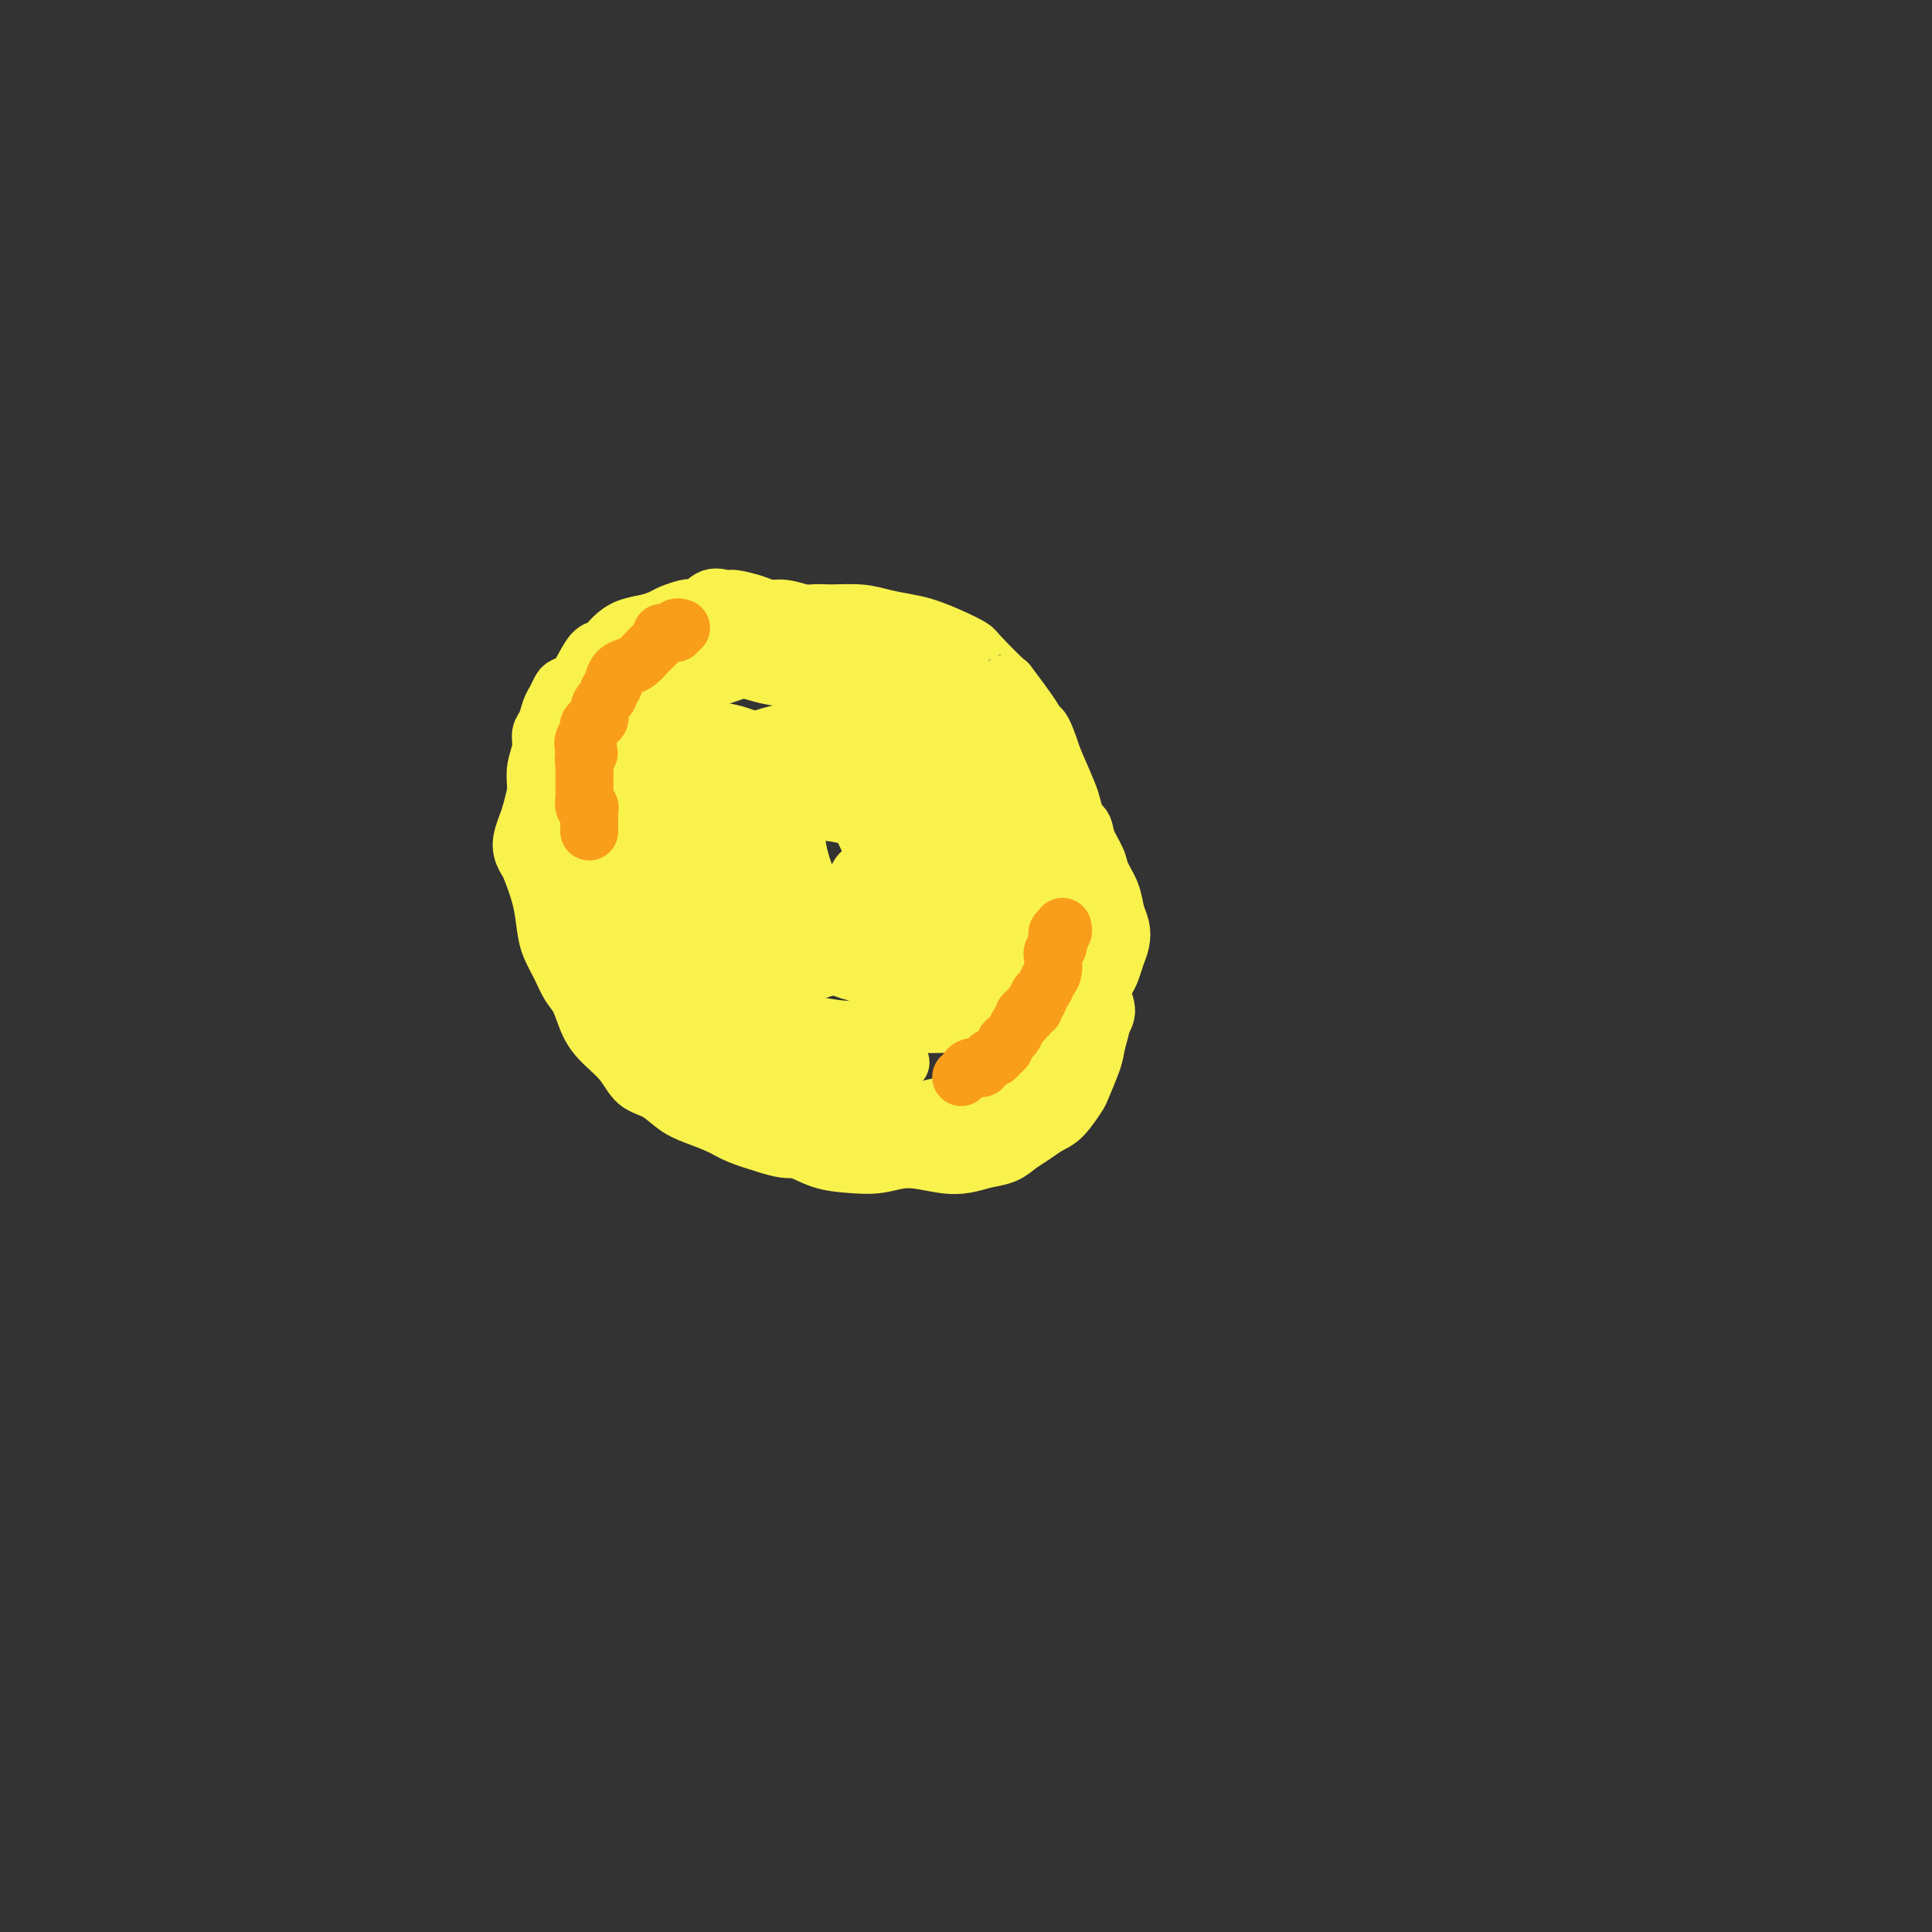 <svg viewBox='0 0 400 400' version='1.1' xmlns='http://www.w3.org/2000/svg' xmlns:xlink='http://www.w3.org/1999/xlink'><rect x="0" y="0" width="400" height="400" fill="#333333" stroke="none"/><g fill='none' stroke='#F9F24D' stroke-width='12' stroke-linecap='round' stroke-linejoin='round'><path d='M137,150c-0.477,0.148 -0.954,0.297 -2,2c-1.046,1.703 -2.660,4.962 -4,7c-1.340,2.038 -2.404,2.855 -3,4c-0.596,1.145 -0.724,2.619 -1,4c-0.276,1.381 -0.701,2.668 -1,4c-0.299,1.332 -0.472,2.707 -1,4c-0.528,1.293 -1.411,2.502 -2,4c-0.589,1.498 -0.882,3.285 -1,4c-0.118,0.715 -0.059,0.357 0,0'/><path d='M215,224c0.000,0.000 0.100,0.100 0.1,0.1'/><path d='M217,224c0.000,0.000 0.000,0.000 0,0c0.000,0.000 0.000,0.000 0,0'/><path d='M218,222c0.030,0.083 0.060,0.167 0,0c-0.060,-0.167 -0.208,-0.583 0,-1c0.208,-0.417 0.774,-0.833 1,-1c0.226,-0.167 0.113,-0.083 0,0'/><path d='M220,219c0.000,0.000 0.000,0.000 0,0c0.000,0.000 0.000,0.000 0,0'/><path d='M122,180c-0.006,0.312 -0.012,0.625 0,1c0.012,0.375 0.043,0.814 0,1c-0.043,0.186 -0.160,0.121 0,1c0.160,0.879 0.597,2.702 1,5c0.403,2.298 0.774,5.072 1,7c0.226,1.928 0.308,3.012 1,4c0.692,0.988 1.994,1.881 3,3c1.006,1.119 1.716,2.462 2,3c0.284,0.538 0.142,0.269 0,0'/><path d='M136,210c-0.122,0.424 -0.245,0.847 0,1c0.245,0.153 0.857,0.034 1,0c0.143,-0.034 -0.182,0.017 0,0c0.182,-0.017 0.871,-0.103 2,1c1.129,1.103 2.696,3.395 4,4c1.304,0.605 2.343,-0.479 4,0c1.657,0.479 3.931,2.520 6,3c2.069,0.480 3.932,-0.599 6,-1c2.068,-0.401 4.339,-0.122 6,0c1.661,0.122 2.711,0.089 4,0c1.289,-0.089 2.815,-0.234 4,0c1.185,0.234 2.027,0.847 3,1c0.973,0.153 2.075,-0.155 3,0c0.925,0.155 1.672,0.772 3,1c1.328,0.228 3.237,0.065 4,0c0.763,-0.065 0.382,-0.033 0,0'/><path d='M214,219c0.275,0.035 0.550,0.070 1,0c0.450,-0.070 1.075,-0.245 2,-1c0.925,-0.755 2.149,-2.089 3,-3c0.851,-0.911 1.327,-1.399 2,-2c0.673,-0.601 1.542,-1.316 2,-2c0.458,-0.684 0.504,-1.337 1,-2c0.496,-0.663 1.442,-1.335 2,-2c0.558,-0.665 0.727,-1.322 1,-2c0.273,-0.678 0.648,-1.378 1,-2c0.352,-0.622 0.679,-1.166 1,-2c0.321,-0.834 0.634,-1.958 1,-3c0.366,-1.042 0.785,-2.001 1,-3c0.215,-0.999 0.228,-2.037 0,-3c-0.228,-0.963 -0.695,-1.850 -1,-3c-0.305,-1.150 -0.447,-2.564 -1,-4c-0.553,-1.436 -1.516,-2.896 -2,-4c-0.484,-1.104 -0.490,-1.852 -1,-3c-0.510,-1.148 -1.526,-2.694 -2,-4c-0.474,-1.306 -0.406,-2.370 -1,-3c-0.594,-0.630 -1.850,-0.825 -3,-2c-1.150,-1.175 -2.195,-3.329 -3,-5c-0.805,-1.671 -1.372,-2.858 -2,-4c-0.628,-1.142 -1.318,-2.240 -2,-3c-0.682,-0.760 -1.355,-1.181 -2,-2c-0.645,-0.819 -1.261,-2.037 -2,-3c-0.739,-0.963 -1.601,-1.672 -2,-2c-0.399,-0.328 -0.333,-0.276 -1,-1c-0.667,-0.724 -2.065,-2.225 -3,-3c-0.935,-0.775 -1.405,-0.824 -2,-1c-0.595,-0.176 -1.313,-0.479 -2,-1c-0.687,-0.521 -1.344,-1.261 -2,-2'/><path d='M198,142c-4.250,-4.660 -1.876,-1.811 -2,-1c-0.124,0.811 -2.747,-0.416 -4,-1c-1.253,-0.584 -1.136,-0.524 -2,-1c-0.864,-0.476 -2.710,-1.488 -4,-2c-1.290,-0.512 -2.024,-0.522 -3,-1c-0.976,-0.478 -2.193,-1.422 -3,-2c-0.807,-0.578 -1.204,-0.788 -2,-1c-0.796,-0.212 -1.992,-0.424 -3,-1c-1.008,-0.576 -1.829,-1.516 -3,-2c-1.171,-0.484 -2.692,-0.512 -4,-1c-1.308,-0.488 -2.405,-1.436 -4,-2c-1.595,-0.564 -3.690,-0.742 -5,-1c-1.310,-0.258 -1.836,-0.594 -3,-1c-1.164,-0.406 -2.967,-0.883 -4,-1c-1.033,-0.117 -1.295,0.126 -2,0c-0.705,-0.126 -1.853,-0.621 -3,0c-1.147,0.621 -2.292,2.357 -3,3c-0.708,0.643 -0.979,0.192 -2,1c-1.021,0.808 -2.792,2.873 -4,4c-1.208,1.127 -1.854,1.315 -3,2c-1.146,0.685 -2.791,1.865 -4,3c-1.209,1.135 -1.982,2.223 -3,3c-1.018,0.777 -2.283,1.241 -3,2c-0.717,0.759 -0.888,1.812 -1,3c-0.112,1.188 -0.164,2.509 -1,4c-0.836,1.491 -2.454,3.150 -3,4c-0.546,0.850 -0.019,0.891 0,2c0.019,1.109 -0.469,3.287 -1,5c-0.531,1.713 -1.104,2.961 -1,4c0.104,1.039 0.887,1.868 1,3c0.113,1.132 -0.443,2.566 -1,4'/><path d='M118,171c-0.909,5.219 0.318,3.766 1,4c0.682,0.234 0.819,2.156 1,4c0.181,1.844 0.407,3.610 1,5c0.593,1.390 1.554,2.406 2,3c0.446,0.594 0.377,0.767 1,2c0.623,1.233 1.937,3.525 3,5c1.063,1.475 1.875,2.134 3,3c1.125,0.866 2.562,1.938 4,3c1.438,1.062 2.878,2.115 4,3c1.122,0.885 1.927,1.603 3,2c1.073,0.397 2.413,0.473 4,1c1.587,0.527 3.421,1.504 5,2c1.579,0.496 2.903,0.512 5,1c2.097,0.488 4.968,1.447 7,2c2.032,0.553 3.225,0.698 5,1c1.775,0.302 4.133,0.760 6,1c1.867,0.240 3.244,0.260 5,0c1.756,-0.260 3.891,-0.801 6,-1c2.109,-0.199 4.191,-0.054 6,0c1.809,0.054 3.345,0.019 5,0c1.655,-0.019 3.428,-0.022 5,0c1.572,0.022 2.942,0.067 4,0c1.058,-0.067 1.803,-0.248 3,-1c1.197,-0.752 2.846,-2.075 4,-3c1.154,-0.925 1.814,-1.451 3,-2c1.186,-0.549 2.896,-1.121 4,-2c1.104,-0.879 1.600,-2.064 2,-3c0.400,-0.936 0.705,-1.622 1,-3c0.295,-1.378 0.579,-3.448 1,-5c0.421,-1.552 0.977,-2.586 1,-4c0.023,-1.414 -0.489,-3.207 -1,-5'/><path d='M222,184c0.183,-3.084 -0.358,-2.296 -1,-3c-0.642,-0.704 -1.383,-2.902 -2,-4c-0.617,-1.098 -1.109,-1.098 -2,-2c-0.891,-0.902 -2.180,-2.706 -3,-4c-0.820,-1.294 -1.169,-2.079 -2,-3c-0.831,-0.921 -2.143,-1.979 -3,-3c-0.857,-1.021 -1.260,-2.006 -2,-3c-0.740,-0.994 -1.818,-1.995 -3,-3c-1.182,-1.005 -2.467,-2.012 -4,-3c-1.533,-0.988 -3.315,-1.956 -5,-3c-1.685,-1.044 -3.272,-2.162 -5,-3c-1.728,-0.838 -3.598,-1.394 -5,-2c-1.402,-0.606 -2.335,-1.262 -4,-2c-1.665,-0.738 -4.062,-1.560 -6,-2c-1.938,-0.440 -3.418,-0.500 -5,-1c-1.582,-0.500 -3.265,-1.441 -5,-2c-1.735,-0.559 -3.521,-0.735 -5,-1c-1.479,-0.265 -2.650,-0.619 -4,-1c-1.350,-0.381 -2.880,-0.791 -4,-1c-1.120,-0.209 -1.830,-0.218 -3,0c-1.170,0.218 -2.800,0.664 -4,1c-1.200,0.336 -1.972,0.562 -3,1c-1.028,0.438 -2.313,1.089 -3,2c-0.687,0.911 -0.775,2.083 -2,3c-1.225,0.917 -3.586,1.577 -5,2c-1.414,0.423 -1.881,0.607 -3,2c-1.119,1.393 -2.891,3.995 -4,6c-1.109,2.005 -1.555,3.414 -2,5c-0.445,1.586 -0.889,3.350 -1,5c-0.111,1.650 0.111,3.186 0,5c-0.111,1.814 -0.556,3.907 -1,6'/><path d='M121,176c-0.287,3.219 -0.003,3.268 0,4c0.003,0.732 -0.275,2.149 0,4c0.275,1.851 1.103,4.137 2,6c0.897,1.863 1.863,3.304 3,5c1.137,1.696 2.445,3.647 4,5c1.555,1.353 3.358,2.106 5,3c1.642,0.894 3.123,1.927 5,3c1.877,1.073 4.150,2.186 6,3c1.850,0.814 3.277,1.328 5,2c1.723,0.672 3.741,1.502 6,2c2.259,0.498 4.759,0.663 7,1c2.241,0.337 4.224,0.847 6,1c1.776,0.153 3.344,-0.052 5,0c1.656,0.052 3.399,0.361 5,0c1.601,-0.361 3.060,-1.392 5,-2c1.940,-0.608 4.361,-0.795 6,-1c1.639,-0.205 2.498,-0.429 4,-1c1.502,-0.571 3.649,-1.488 5,-2c1.351,-0.512 1.906,-0.617 3,-1c1.094,-0.383 2.727,-1.043 4,-2c1.273,-0.957 2.187,-2.211 3,-3c0.813,-0.789 1.524,-1.115 2,-2c0.476,-0.885 0.716,-2.331 1,-3c0.284,-0.669 0.613,-0.563 1,-2c0.387,-1.437 0.833,-4.419 1,-6c0.167,-1.581 0.057,-1.763 0,-3c-0.057,-1.237 -0.059,-3.530 0,-5c0.059,-1.470 0.181,-2.116 0,-3c-0.181,-0.884 -0.664,-2.007 -1,-3c-0.336,-0.993 -0.525,-1.855 -1,-3c-0.475,-1.145 -1.238,-2.572 -2,-4'/><path d='M211,169c-1.156,-2.427 -2.045,-3.493 -3,-5c-0.955,-1.507 -1.976,-3.454 -3,-5c-1.024,-1.546 -2.052,-2.693 -3,-4c-0.948,-1.307 -1.817,-2.776 -3,-4c-1.183,-1.224 -2.679,-2.202 -4,-3c-1.321,-0.798 -2.468,-1.415 -4,-2c-1.532,-0.585 -3.450,-1.136 -5,-2c-1.550,-0.864 -2.732,-2.039 -4,-3c-1.268,-0.961 -2.621,-1.707 -4,-2c-1.379,-0.293 -2.784,-0.132 -4,0c-1.216,0.132 -2.244,0.234 -4,0c-1.756,-0.234 -4.240,-0.806 -6,-1c-1.760,-0.194 -2.796,-0.010 -4,0c-1.204,0.010 -2.575,-0.153 -4,0c-1.425,0.153 -2.903,0.623 -4,1c-1.097,0.377 -1.815,0.662 -3,1c-1.185,0.338 -2.839,0.728 -4,1c-1.161,0.272 -1.829,0.425 -3,1c-1.171,0.575 -2.845,1.573 -4,2c-1.155,0.427 -1.790,0.284 -3,1c-1.210,0.716 -2.993,2.291 -4,3c-1.007,0.709 -1.236,0.552 -2,1c-0.764,0.448 -2.062,1.501 -3,3c-0.938,1.499 -1.516,3.444 -2,5c-0.484,1.556 -0.876,2.723 -1,4c-0.124,1.277 0.019,2.666 0,4c-0.019,1.334 -0.198,2.614 0,4c0.198,1.386 0.775,2.877 1,4c0.225,1.123 0.099,1.879 0,3c-0.099,1.121 -0.171,2.606 0,4c0.171,1.394 0.586,2.697 1,4'/><path d='M125,184c0.762,4.670 1.666,4.844 2,6c0.334,1.156 0.098,3.295 1,5c0.902,1.705 2.944,2.977 4,4c1.056,1.023 1.128,1.796 2,3c0.872,1.204 2.545,2.839 4,4c1.455,1.161 2.692,1.846 4,3c1.308,1.154 2.687,2.775 4,4c1.313,1.225 2.559,2.053 4,3c1.441,0.947 3.078,2.012 5,3c1.922,0.988 4.129,1.900 6,3c1.871,1.100 3.405,2.388 5,3c1.595,0.612 3.251,0.547 5,1c1.749,0.453 3.590,1.424 5,2c1.410,0.576 2.389,0.757 4,1c1.611,0.243 3.854,0.549 6,1c2.146,0.451 4.195,1.046 6,1c1.805,-0.046 3.366,-0.733 5,-1c1.634,-0.267 3.340,-0.115 5,0c1.660,0.115 3.274,0.194 5,0c1.726,-0.194 3.565,-0.659 5,-1c1.435,-0.341 2.464,-0.558 4,-1c1.536,-0.442 3.577,-1.108 5,-2c1.423,-0.892 2.229,-2.008 3,-3c0.771,-0.992 1.508,-1.858 2,-3c0.492,-1.142 0.738,-2.559 1,-4c0.262,-1.441 0.539,-2.905 1,-4c0.461,-1.095 1.104,-1.821 1,-3c-0.104,-1.179 -0.956,-2.811 -1,-4c-0.044,-1.189 0.719,-1.936 1,-3c0.281,-1.064 0.080,-2.447 0,-4c-0.080,-1.553 -0.040,-3.277 0,-5'/><path d='M229,193c-0.210,-3.133 -0.735,-2.967 -1,-4c-0.265,-1.033 -0.271,-3.266 -1,-5c-0.729,-1.734 -2.180,-2.969 -3,-4c-0.820,-1.031 -1.009,-1.857 -2,-3c-0.991,-1.143 -2.785,-2.602 -4,-4c-1.215,-1.398 -1.850,-2.733 -3,-4c-1.150,-1.267 -2.814,-2.464 -4,-4c-1.186,-1.536 -1.896,-3.411 -3,-5c-1.104,-1.589 -2.604,-2.892 -4,-4c-1.396,-1.108 -2.689,-2.022 -4,-3c-1.311,-0.978 -2.641,-2.020 -4,-3c-1.359,-0.980 -2.749,-1.898 -5,-3c-2.251,-1.102 -5.364,-2.389 -7,-3c-1.636,-0.611 -1.797,-0.545 -3,-1c-1.203,-0.455 -3.449,-1.432 -5,-2c-1.551,-0.568 -2.409,-0.726 -4,-1c-1.591,-0.274 -3.917,-0.662 -6,-1c-2.083,-0.338 -3.924,-0.624 -6,-1c-2.076,-0.376 -4.386,-0.841 -6,-1c-1.614,-0.159 -2.531,-0.011 -4,0c-1.469,0.011 -3.488,-0.115 -5,0c-1.512,0.115 -2.515,0.472 -4,1c-1.485,0.528 -3.451,1.228 -5,2c-1.549,0.772 -2.680,1.617 -4,2c-1.320,0.383 -2.829,0.305 -4,1c-1.171,0.695 -2.005,2.162 -3,3c-0.995,0.838 -2.151,1.045 -3,2c-0.849,0.955 -1.393,2.658 -2,4c-0.607,1.342 -1.279,2.323 -2,4c-0.721,1.677 -1.492,4.051 -2,6c-0.508,1.949 -0.754,3.475 -1,5'/><path d='M115,167c-1.306,3.880 -1.070,4.082 -1,5c0.070,0.918 -0.026,2.554 0,4c0.026,1.446 0.173,2.703 1,5c0.827,2.297 2.333,5.633 3,7c0.667,1.367 0.495,0.764 1,2c0.505,1.236 1.686,4.313 3,6c1.314,1.687 2.759,1.986 4,3c1.241,1.014 2.278,2.743 4,4c1.722,1.257 4.131,2.041 6,3c1.869,0.959 3.199,2.093 5,3c1.801,0.907 4.071,1.586 6,2c1.929,0.414 3.515,0.561 5,1c1.485,0.439 2.870,1.169 5,2c2.130,0.831 5.005,1.761 7,2c1.995,0.239 3.110,-0.215 5,0c1.890,0.215 4.557,1.099 6,1c1.443,-0.099 1.663,-1.181 3,-2c1.337,-0.819 3.790,-1.373 6,-2c2.210,-0.627 4.178,-1.325 6,-2c1.822,-0.675 3.500,-1.328 5,-2c1.500,-0.672 2.822,-1.364 4,-2c1.178,-0.636 2.211,-1.215 3,-2c0.789,-0.785 1.333,-1.777 2,-3c0.667,-1.223 1.459,-2.678 2,-4c0.541,-1.322 0.833,-2.510 1,-4c0.167,-1.490 0.208,-3.283 0,-5c-0.208,-1.717 -0.666,-3.358 -1,-5c-0.334,-1.642 -0.543,-3.286 -1,-5c-0.457,-1.714 -1.161,-3.500 -2,-5c-0.839,-1.500 -1.811,-2.714 -3,-4c-1.189,-1.286 -2.594,-2.643 -4,-4'/><path d='M196,166c-2.305,-3.085 -3.567,-4.298 -5,-5c-1.433,-0.702 -3.035,-0.893 -5,-2c-1.965,-1.107 -4.292,-3.129 -6,-4c-1.708,-0.871 -2.798,-0.593 -5,-1c-2.202,-0.407 -5.516,-1.501 -8,-2c-2.484,-0.499 -4.137,-0.403 -6,0c-1.863,0.403 -3.935,1.112 -6,2c-2.065,0.888 -4.124,1.955 -6,3c-1.876,1.045 -3.568,2.069 -5,3c-1.432,0.931 -2.602,1.770 -4,3c-1.398,1.230 -3.022,2.852 -4,4c-0.978,1.148 -1.308,1.824 -2,3c-0.692,1.176 -1.745,2.853 -2,4c-0.255,1.147 0.287,1.765 1,3c0.713,1.235 1.598,3.088 3,5c1.402,1.912 3.321,3.885 5,5c1.679,1.115 3.117,1.373 5,2c1.883,0.627 4.211,1.624 7,2c2.789,0.376 6.038,0.131 9,0c2.962,-0.131 5.638,-0.149 8,-1c2.362,-0.851 4.409,-2.534 7,-4c2.591,-1.466 5.727,-2.713 8,-4c2.273,-1.287 3.683,-2.613 5,-4c1.317,-1.387 2.542,-2.837 3,-4c0.458,-1.163 0.150,-2.041 0,-4c-0.150,-1.959 -0.142,-4.998 -1,-7c-0.858,-2.002 -2.584,-2.967 -4,-4c-1.416,-1.033 -2.524,-2.132 -4,-3c-1.476,-0.868 -3.320,-1.503 -5,-2c-1.680,-0.497 -3.194,-0.856 -5,-1c-1.806,-0.144 -3.903,-0.072 -6,0'/><path d='M168,153c-3.680,-0.568 -4.881,-0.489 -6,0c-1.119,0.489 -2.157,1.387 -4,3c-1.843,1.613 -4.491,3.942 -6,6c-1.509,2.058 -1.879,3.844 -2,5c-0.121,1.156 0.006,1.681 0,3c-0.006,1.319 -0.146,3.432 0,6c0.146,2.568 0.579,5.591 1,8c0.421,2.409 0.829,4.202 2,6c1.171,1.798 3.106,3.599 5,5c1.894,1.401 3.749,2.400 6,3c2.251,0.600 4.900,0.801 7,1c2.100,0.199 3.651,0.396 6,0c2.349,-0.396 5.497,-1.385 7,-2c1.503,-0.615 1.361,-0.856 2,-2c0.639,-1.144 2.059,-3.189 3,-5c0.941,-1.811 1.403,-3.387 2,-5c0.597,-1.613 1.330,-3.264 1,-5c-0.330,-1.736 -1.725,-3.558 -3,-5c-1.275,-1.442 -2.432,-2.503 -4,-4c-1.568,-1.497 -3.546,-3.431 -5,-5c-1.454,-1.569 -2.384,-2.774 -5,-4c-2.616,-1.226 -6.919,-2.471 -10,-3c-3.081,-0.529 -4.939,-0.340 -7,0c-2.061,0.340 -4.326,0.832 -6,1c-1.674,0.168 -2.758,0.014 -4,1c-1.242,0.986 -2.644,3.112 -4,5c-1.356,1.888 -2.667,3.536 -3,5c-0.333,1.464 0.313,2.743 1,5c0.687,2.257 1.416,5.492 2,8c0.584,2.508 1.024,4.288 2,6c0.976,1.712 2.488,3.356 4,5'/><path d='M150,195c2.404,4.412 3.915,3.442 5,4c1.085,0.558 1.743,2.643 5,3c3.257,0.357 9.114,-1.015 12,-2c2.886,-0.985 2.802,-1.584 3,-2c0.198,-0.416 0.680,-0.648 2,-2c1.320,-1.352 3.480,-3.824 5,-6c1.520,-2.176 2.401,-4.056 3,-6c0.599,-1.944 0.916,-3.953 1,-6c0.084,-2.047 -0.064,-4.131 -1,-6c-0.936,-1.869 -2.661,-3.521 -4,-5c-1.339,-1.479 -2.294,-2.784 -4,-4c-1.706,-1.216 -4.163,-2.343 -7,-3c-2.837,-0.657 -6.052,-0.843 -9,-1c-2.948,-0.157 -5.627,-0.283 -8,0c-2.373,0.283 -4.438,0.976 -6,2c-1.562,1.024 -2.621,2.380 -4,4c-1.379,1.620 -3.079,3.504 -4,5c-0.921,1.496 -1.063,2.604 -1,4c0.063,1.396 0.331,3.079 1,5c0.669,1.921 1.737,4.081 3,6c1.263,1.919 2.720,3.598 4,5c1.280,1.402 2.383,2.526 4,4c1.617,1.474 3.747,3.299 6,4c2.253,0.701 4.630,0.277 7,0c2.370,-0.277 4.734,-0.407 7,-1c2.266,-0.593 4.434,-1.647 6,-3c1.566,-1.353 2.530,-3.003 4,-5c1.470,-1.997 3.446,-4.339 5,-6c1.554,-1.661 2.688,-2.639 3,-4c0.312,-1.361 -0.196,-3.103 -1,-5c-0.804,-1.897 -1.902,-3.948 -3,-6'/><path d='M184,168c-1.060,-2.576 -1.709,-3.515 -3,-5c-1.291,-1.485 -3.225,-3.516 -5,-5c-1.775,-1.484 -3.391,-2.419 -7,-3c-3.609,-0.581 -9.210,-0.806 -12,-1c-2.790,-0.194 -2.768,-0.356 -4,0c-1.232,0.356 -3.718,1.230 -6,2c-2.282,0.770 -4.358,1.435 -6,3c-1.642,1.565 -2.848,4.031 -4,6c-1.152,1.969 -2.250,3.442 -3,5c-0.750,1.558 -1.153,3.201 -1,5c0.153,1.799 0.861,3.752 2,6c1.139,2.248 2.708,4.789 4,7c1.292,2.211 2.308,4.090 4,6c1.692,1.910 4.059,3.849 6,5c1.941,1.151 3.454,1.514 6,2c2.546,0.486 6.125,1.094 9,1c2.875,-0.094 5.046,-0.889 7,-2c1.954,-1.111 3.691,-2.536 5,-4c1.309,-1.464 2.191,-2.966 3,-5c0.809,-2.034 1.545,-4.600 2,-7c0.455,-2.400 0.627,-4.634 0,-7c-0.627,-2.366 -2.054,-4.865 -3,-7c-0.946,-2.135 -1.411,-3.907 -3,-6c-1.589,-2.093 -4.303,-4.506 -7,-6c-2.697,-1.494 -5.378,-2.068 -8,-3c-2.622,-0.932 -5.185,-2.222 -8,-3c-2.815,-0.778 -5.881,-1.043 -9,-1c-3.119,0.043 -6.290,0.393 -9,1c-2.710,0.607 -4.961,1.471 -7,3c-2.039,1.529 -3.868,3.723 -5,6c-1.132,2.277 -1.566,4.639 -2,7'/><path d='M120,168c-1.524,3.233 -1.834,4.817 -1,7c0.834,2.183 2.812,4.965 4,8c1.188,3.035 1.587,6.323 5,9c3.413,2.677 9.839,4.742 13,6c3.161,1.258 3.056,1.707 5,2c1.944,0.293 5.939,0.429 9,1c3.061,0.571 5.190,1.578 8,1c2.810,-0.578 6.301,-2.741 9,-4c2.699,-1.259 4.604,-1.613 7,-3c2.396,-1.387 5.282,-3.807 7,-6c1.718,-2.193 2.270,-4.160 3,-6c0.730,-1.840 1.640,-3.554 2,-5c0.360,-1.446 0.169,-2.626 0,-4c-0.169,-1.374 -0.316,-2.944 -1,-4c-0.684,-1.056 -1.904,-1.598 -3,-3c-1.096,-1.402 -2.066,-3.663 -3,-5c-0.934,-1.337 -1.832,-1.750 -3,-2c-1.168,-0.250 -2.608,-0.337 -4,0c-1.392,0.337 -2.738,1.096 -4,2c-1.262,0.904 -2.441,1.951 -4,3c-1.559,1.049 -3.497,2.100 -5,3c-1.503,0.900 -2.570,1.650 -3,3c-0.430,1.350 -0.222,3.300 0,5c0.222,1.700 0.458,3.151 1,5c0.542,1.849 1.390,4.096 2,6c0.610,1.904 0.983,3.464 2,5c1.017,1.536 2.679,3.047 4,4c1.321,0.953 2.303,1.348 4,2c1.697,0.652 4.111,1.560 6,2c1.889,0.440 3.254,0.411 5,0c1.746,-0.411 3.873,-1.206 6,-2'/><path d='M191,198c2.551,-0.706 3.429,-1.472 4,-3c0.571,-1.528 0.836,-3.820 1,-6c0.164,-2.180 0.228,-4.250 0,-6c-0.228,-1.750 -0.748,-3.181 -2,-5c-1.252,-1.819 -3.238,-4.027 -5,-6c-1.762,-1.973 -3.301,-3.710 -5,-5c-1.699,-1.290 -3.559,-2.132 -5,-3c-1.441,-0.868 -2.464,-1.760 -4,-2c-1.536,-0.240 -3.584,0.172 -5,1c-1.416,0.828 -2.200,2.071 -3,3c-0.800,0.929 -1.616,1.546 -2,3c-0.384,1.454 -0.338,3.747 0,6c0.338,2.253 0.966,4.465 2,7c1.034,2.535 2.474,5.391 4,8c1.526,2.609 3.138,4.970 5,7c1.862,2.030 3.973,3.730 6,5c2.027,1.270 3.968,2.109 6,3c2.032,0.891 4.154,1.832 6,2c1.846,0.168 3.418,-0.438 5,-1c1.582,-0.562 3.176,-1.081 4,-2c0.824,-0.919 0.879,-2.237 1,-4c0.121,-1.763 0.309,-3.969 0,-6c-0.309,-2.031 -1.115,-3.886 -2,-6c-0.885,-2.114 -1.849,-4.487 -3,-6c-1.151,-1.513 -2.491,-2.167 -4,-3c-1.509,-0.833 -3.189,-1.845 -5,-2c-1.811,-0.155 -3.753,0.547 -5,1c-1.247,0.453 -1.798,0.658 -3,1c-1.202,0.342 -3.054,0.823 -4,2c-0.946,1.177 -0.984,3.051 -1,5c-0.016,1.949 -0.008,3.975 0,6'/><path d='M177,192c-0.086,2.850 0.200,4.475 1,6c0.800,1.525 2.116,2.951 3,4c0.884,1.049 1.338,1.720 2,2c0.662,0.280 1.534,0.170 2,0c0.466,-0.170 0.528,-0.399 1,-1c0.472,-0.601 1.355,-1.575 2,-3c0.645,-1.425 1.053,-3.302 1,-6c-0.053,-2.698 -0.568,-6.216 -1,-9c-0.432,-2.784 -0.782,-4.835 -2,-7c-1.218,-2.165 -3.304,-4.446 -5,-6c-1.696,-1.554 -3.003,-2.382 -5,-3c-1.997,-0.618 -4.684,-1.024 -7,-1c-2.316,0.024 -4.262,0.480 -6,1c-1.738,0.520 -3.267,1.103 -4,2c-0.733,0.897 -0.669,2.106 -1,4c-0.331,1.894 -1.057,4.472 -1,7c0.057,2.528 0.895,5.007 2,7c1.105,1.993 2.476,3.501 4,5c1.524,1.499 3.202,2.989 5,4c1.798,1.011 3.715,1.541 6,2c2.285,0.459 4.939,0.845 6,1c1.061,0.155 0.531,0.077 0,0'/><path d='M219,170c0.480,-0.895 0.960,-1.789 1,-2c0.040,-0.211 -0.360,0.262 -1,-1c-0.640,-1.262 -1.522,-4.259 -2,-6c-0.478,-1.741 -0.553,-2.226 -1,-3c-0.447,-0.774 -1.264,-1.836 -2,-3c-0.736,-1.164 -1.389,-2.429 -2,-3c-0.611,-0.571 -1.179,-0.448 -2,-1c-0.821,-0.552 -1.896,-1.780 -3,-3c-1.104,-1.220 -2.237,-2.434 -3,-3c-0.763,-0.566 -1.154,-0.484 -2,-1c-0.846,-0.516 -2.145,-1.629 -3,-2c-0.855,-0.371 -1.266,0.000 -2,0c-0.734,-0.000 -1.790,-0.371 -3,-1c-1.210,-0.629 -2.574,-1.515 -4,-2c-1.426,-0.485 -2.916,-0.569 -4,-1c-1.084,-0.431 -1.763,-1.211 -3,-2c-1.237,-0.789 -3.033,-1.588 -4,-2c-0.967,-0.412 -1.107,-0.436 -2,-1c-0.893,-0.564 -2.539,-1.668 -4,-2c-1.461,-0.332 -2.735,0.107 -4,0c-1.265,-0.107 -2.520,-0.761 -4,-1c-1.480,-0.239 -3.187,-0.065 -5,0c-1.813,0.065 -3.734,0.020 -5,0c-1.266,-0.020 -1.878,-0.014 -3,0c-1.122,0.014 -2.754,0.038 -4,0c-1.246,-0.038 -2.104,-0.137 -3,0c-0.896,0.137 -1.828,0.511 -3,1c-1.172,0.489 -2.585,1.093 -4,2c-1.415,0.907 -2.833,2.116 -4,3c-1.167,0.884 -2.084,1.442 -3,2'/><path d='M131,138c-2.933,1.310 -3.266,0.585 -4,1c-0.734,0.415 -1.869,1.972 -3,3c-1.131,1.028 -2.257,1.528 -3,2c-0.743,0.472 -1.102,0.915 -2,2c-0.898,1.085 -2.335,2.810 -3,4c-0.665,1.190 -0.560,1.845 -1,3c-0.440,1.155 -1.427,2.811 -2,4c-0.573,1.189 -0.733,1.910 -1,3c-0.267,1.090 -0.643,2.547 -1,4c-0.357,1.453 -0.696,2.900 -1,4c-0.304,1.100 -0.572,1.853 -1,3c-0.428,1.147 -1.015,2.687 -1,4c0.015,1.313 0.633,2.399 1,3c0.367,0.601 0.482,0.719 1,2c0.518,1.281 1.437,3.726 2,6c0.563,2.274 0.770,4.378 1,6c0.230,1.622 0.484,2.762 1,4c0.516,1.238 1.295,2.575 2,4c0.705,1.425 1.337,2.940 2,4c0.663,1.060 1.359,1.667 2,3c0.641,1.333 1.227,3.392 2,5c0.773,1.608 1.732,2.766 3,4c1.268,1.234 2.844,2.543 4,4c1.156,1.457 1.891,3.062 3,4c1.109,0.938 2.591,1.210 4,2c1.409,0.790 2.745,2.098 4,3c1.255,0.902 2.429,1.396 4,2c1.571,0.604 3.538,1.316 5,2c1.462,0.684 2.418,1.338 4,2c1.582,0.662 3.791,1.331 6,2'/><path d='M159,237c4.071,1.358 4.750,0.751 6,1c1.250,0.249 3.071,1.352 5,2c1.929,0.648 3.965,0.840 6,1c2.035,0.160 4.070,0.288 6,0c1.930,-0.288 3.756,-0.994 6,-1c2.244,-0.006 4.908,0.686 7,1c2.092,0.314 3.613,0.250 5,0c1.387,-0.250 2.640,-0.686 4,-1c1.360,-0.314 2.828,-0.504 4,-1c1.172,-0.496 2.048,-1.296 3,-2c0.952,-0.704 1.980,-1.313 3,-2c1.020,-0.687 2.031,-1.454 3,-2c0.969,-0.546 1.894,-0.872 3,-2c1.106,-1.128 2.391,-3.056 3,-4c0.609,-0.944 0.541,-0.902 1,-2c0.459,-1.098 1.444,-3.337 2,-5c0.556,-1.663 0.684,-2.752 1,-4c0.316,-1.248 0.822,-2.657 1,-4c0.178,-1.343 0.030,-2.621 0,-4c-0.030,-1.379 0.059,-2.860 0,-4c-0.059,-1.140 -0.267,-1.939 0,-3c0.267,-1.061 1.007,-2.385 1,-4c-0.007,-1.615 -0.761,-3.522 -1,-5c-0.239,-1.478 0.038,-2.527 0,-4c-0.038,-1.473 -0.392,-3.371 -1,-5c-0.608,-1.629 -1.471,-2.989 -2,-4c-0.529,-1.011 -0.725,-1.674 -1,-3c-0.275,-1.326 -0.631,-3.314 -1,-5c-0.369,-1.686 -0.753,-3.069 -1,-4c-0.247,-0.931 -0.356,-1.409 -1,-3c-0.644,-1.591 -1.822,-4.296 -3,-7'/><path d='M218,157c-2.403,-7.540 -2.910,-6.392 -3,-6c-0.090,0.392 0.238,0.026 -1,-2c-1.238,-2.026 -4.041,-5.711 -5,-7c-0.959,-1.289 -0.073,-0.180 -1,-1c-0.927,-0.820 -3.667,-3.568 -5,-5c-1.333,-1.432 -1.258,-1.549 -2,-2c-0.742,-0.451 -2.300,-1.235 -4,-2c-1.700,-0.765 -3.544,-1.511 -5,-2c-1.456,-0.489 -2.526,-0.720 -4,-1c-1.474,-0.280 -3.352,-0.608 -5,-1c-1.648,-0.392 -3.066,-0.848 -5,-1c-1.934,-0.152 -4.386,-0.000 -6,0c-1.614,0.000 -2.392,-0.151 -4,0c-1.608,0.151 -4.047,0.606 -6,1c-1.953,0.394 -3.421,0.728 -5,1c-1.579,0.272 -3.268,0.481 -5,1c-1.732,0.519 -3.506,1.349 -5,2c-1.494,0.651 -2.707,1.122 -4,2c-1.293,0.878 -2.664,2.164 -4,3c-1.336,0.836 -2.637,1.223 -4,2c-1.363,0.777 -2.789,1.943 -4,3c-1.211,1.057 -2.207,2.006 -3,3c-0.793,0.994 -1.382,2.034 -2,3c-0.618,0.966 -1.266,1.859 -2,3c-0.734,1.141 -1.556,2.531 -2,4c-0.444,1.469 -0.511,3.018 -1,5c-0.489,1.982 -1.399,4.397 -2,6c-0.601,1.603 -0.893,2.393 -1,4c-0.107,1.607 -0.031,4.031 0,6c0.031,1.969 0.015,3.485 0,5'/><path d='M118,181c-0.448,4.915 0.431,4.202 1,5c0.569,0.798 0.826,3.108 1,5c0.174,1.892 0.265,3.367 1,5c0.735,1.633 2.114,3.423 3,5c0.886,1.577 1.279,2.940 2,4c0.721,1.060 1.772,1.818 3,3c1.228,1.182 2.634,2.790 4,4c1.366,1.210 2.692,2.023 4,3c1.308,0.977 2.599,2.118 4,3c1.401,0.882 2.911,1.506 4,2c1.089,0.494 1.757,0.858 3,2c1.243,1.142 3.062,3.063 5,4c1.938,0.937 3.994,0.891 6,1c2.006,0.109 3.960,0.374 6,1c2.040,0.626 4.166,1.615 6,2c1.834,0.385 3.376,0.166 5,0c1.624,-0.166 3.330,-0.281 5,0c1.670,0.281 3.305,0.956 5,1c1.695,0.044 3.451,-0.544 5,-1c1.549,-0.456 2.891,-0.780 4,-1c1.109,-0.220 1.985,-0.336 3,-1c1.015,-0.664 2.170,-1.874 3,-3c0.830,-1.126 1.335,-2.166 2,-3c0.665,-0.834 1.488,-1.460 2,-2c0.512,-0.540 0.712,-0.993 1,-2c0.288,-1.007 0.663,-2.568 1,-4c0.337,-1.432 0.634,-2.735 1,-4c0.366,-1.265 0.799,-2.494 1,-4c0.201,-1.506 0.169,-3.290 0,-5c-0.169,-1.710 -0.477,-3.346 -1,-5c-0.523,-1.654 -1.262,-3.327 -2,-5'/><path d='M206,191c-1.002,-2.989 -2.006,-2.963 -3,-4c-0.994,-1.037 -1.977,-3.138 -3,-5c-1.023,-1.862 -2.086,-3.487 -3,-5c-0.914,-1.513 -1.680,-2.916 -3,-4c-1.320,-1.084 -3.196,-1.849 -5,-3c-1.804,-1.151 -3.538,-2.686 -5,-4c-1.462,-1.314 -2.652,-2.405 -4,-3c-1.348,-0.595 -2.854,-0.692 -4,-1c-1.146,-0.308 -1.931,-0.826 -3,-1c-1.069,-0.174 -2.421,-0.002 -4,0c-1.579,0.002 -3.383,-0.164 -5,0c-1.617,0.164 -3.045,0.658 -4,1c-0.955,0.342 -1.438,0.532 -2,1c-0.562,0.468 -1.205,1.213 -2,2c-0.795,0.787 -1.744,1.617 -2,2c-0.256,0.383 0.181,0.318 0,1c-0.181,0.682 -0.978,2.110 -1,3c-0.022,0.890 0.733,1.243 1,2c0.267,0.757 0.045,1.919 0,3c-0.045,1.081 0.085,2.082 0,3c-0.085,0.918 -0.386,1.755 0,3c0.386,1.245 1.459,2.900 2,4c0.541,1.100 0.548,1.646 1,3c0.452,1.354 1.348,3.515 3,5c1.652,1.485 4.061,2.293 6,3c1.939,0.707 3.408,1.312 5,2c1.592,0.688 3.308,1.458 5,2c1.692,0.542 3.361,0.857 5,1c1.639,0.143 3.249,0.116 5,0c1.751,-0.116 3.643,-0.319 5,-1c1.357,-0.681 2.178,-1.841 3,-3'/><path d='M194,198c2.642,-1.449 2.747,-3.072 3,-4c0.253,-0.928 0.652,-1.160 1,-2c0.348,-0.840 0.643,-2.287 1,-4c0.357,-1.713 0.775,-3.693 1,-5c0.225,-1.307 0.258,-1.942 0,-3c-0.258,-1.058 -0.807,-2.540 -1,-4c-0.193,-1.460 -0.030,-2.898 0,-4c0.030,-1.102 -0.071,-1.870 0,-3c0.071,-1.130 0.315,-2.623 0,-4c-0.315,-1.377 -1.190,-2.637 -2,-4c-0.810,-1.363 -1.554,-2.830 -2,-4c-0.446,-1.170 -0.595,-2.043 -1,-3c-0.405,-0.957 -1.067,-1.999 -2,-3c-0.933,-1.001 -2.137,-1.963 -3,-3c-0.863,-1.037 -1.386,-2.151 -2,-3c-0.614,-0.849 -1.319,-1.435 -2,-2c-0.681,-0.565 -1.337,-1.110 -2,-2c-0.663,-0.890 -1.333,-2.126 -2,-3c-0.667,-0.874 -1.332,-1.386 -2,-2c-0.668,-0.614 -1.338,-1.330 -2,-2c-0.662,-0.670 -1.316,-1.292 -2,-2c-0.684,-0.708 -1.397,-1.500 -2,-2c-0.603,-0.500 -1.095,-0.707 -2,-1c-0.905,-0.293 -2.224,-0.671 -3,-1c-0.776,-0.329 -1.008,-0.610 -2,-1c-0.992,-0.390 -2.745,-0.889 -4,-1c-1.255,-0.111 -2.013,0.166 -3,0c-0.987,-0.166 -2.203,-0.777 -3,-1c-0.797,-0.223 -1.176,-0.060 -2,0c-0.824,0.060 -2.093,0.017 -3,0c-0.907,-0.017 -1.454,-0.009 -2,0'/><path d='M149,125c-4.292,-0.550 -3.022,0.573 -3,1c0.022,0.427 -1.203,0.156 -2,0c-0.797,-0.156 -1.164,-0.197 -2,0c-0.836,0.197 -2.139,0.633 -3,1c-0.861,0.367 -1.280,0.666 -2,1c-0.720,0.334 -1.740,0.704 -3,1c-1.260,0.296 -2.760,0.519 -4,1c-1.240,0.481 -2.219,1.222 -3,2c-0.781,0.778 -1.365,1.595 -2,2c-0.635,0.405 -1.322,0.398 -2,1c-0.678,0.602 -1.347,1.814 -2,3c-0.653,1.186 -1.288,2.347 -2,3c-0.712,0.653 -1.500,0.798 -2,1c-0.500,0.202 -0.712,0.462 -1,1c-0.288,0.538 -0.650,1.354 -1,2c-0.350,0.646 -0.686,1.124 -1,2c-0.314,0.876 -0.606,2.152 -1,3c-0.394,0.848 -0.890,1.270 -1,2c-0.110,0.730 0.166,1.770 0,3c-0.166,1.230 -0.773,2.650 -1,4c-0.227,1.350 -0.076,2.630 0,4c0.076,1.370 0.075,2.831 0,4c-0.075,1.169 -0.223,2.046 0,3c0.223,0.954 0.818,1.987 1,3c0.182,1.013 -0.051,2.008 0,3c0.051,0.992 0.384,1.983 1,3c0.616,1.017 1.516,2.060 2,3c0.484,0.940 0.552,1.778 1,3c0.448,1.222 1.274,2.829 2,4c0.726,1.171 1.350,1.906 2,3c0.650,1.094 1.325,2.547 2,4'/><path d='M122,196c2.328,4.774 2.649,3.708 3,4c0.351,0.292 0.733,1.942 2,3c1.267,1.058 3.420,1.524 5,2c1.580,0.476 2.589,0.963 4,2c1.411,1.037 3.226,2.625 6,4c2.774,1.375 6.507,2.536 8,3c1.493,0.464 0.747,0.232 0,0'/></g>
<g fill='none' stroke='#F99E1B' stroke-width='12' stroke-linecap='round' stroke-linejoin='round'><path d='M141,130c-0.455,-0.113 -0.909,-0.226 -1,0c-0.091,0.226 0.182,0.793 0,1c-0.182,0.207 -0.819,0.056 -1,0c-0.181,-0.056 0.095,-0.015 0,0c-0.095,0.015 -0.562,0.004 -1,0c-0.438,-0.004 -0.849,-0.001 -1,0c-0.151,0.001 -0.043,0.000 0,0c0.043,-0.000 0.022,-0.000 0,0'/><path d='M138,131c-0.335,0.335 -0.670,0.671 -1,1c-0.330,0.329 -0.654,0.652 -1,1c-0.346,0.348 -0.712,0.722 -1,1c-0.288,0.278 -0.498,0.459 -1,1c-0.502,0.541 -1.296,1.440 -2,2c-0.704,0.560 -1.317,0.780 -2,1c-0.683,0.220 -1.436,0.440 -2,1c-0.564,0.560 -0.938,1.459 -1,2c-0.062,0.541 0.189,0.725 0,1c-0.189,0.275 -0.819,0.641 -1,1c-0.181,0.359 0.087,0.711 0,1c-0.087,0.289 -0.530,0.515 -1,1c-0.470,0.485 -0.966,1.228 -1,2c-0.034,0.772 0.396,1.572 0,2c-0.396,0.428 -1.618,0.483 -2,1c-0.382,0.517 0.076,1.495 0,2c-0.076,0.505 -0.686,0.538 -1,1c-0.314,0.462 -0.333,1.352 0,2c0.333,0.648 1.017,1.052 1,1c-0.017,-0.052 -0.737,-0.561 -1,0c-0.263,0.561 -0.071,2.192 0,3c0.071,0.808 0.019,0.794 0,1c-0.019,0.206 -0.005,0.631 0,1c0.005,0.369 0.000,0.681 0,1c-0.000,0.319 0.004,0.645 0,1c-0.004,0.355 -0.015,0.739 0,1c0.015,0.261 0.057,0.399 0,1c-0.057,0.601 -0.211,1.666 0,2c0.211,0.334 0.788,-0.064 1,0c0.212,0.064 0.061,0.590 0,1c-0.061,0.410 -0.030,0.705 0,1'/><path d='M122,169c0.000,3.024 0.000,2.083 0,2c-0.000,-0.083 -0.000,0.690 0,1c0.000,0.310 0.000,0.155 0,0'/><path d='M220,192c0.008,0.033 0.016,0.065 0,0c-0.016,-0.065 -0.057,-0.229 0,0c0.057,0.229 0.211,0.849 0,1c-0.211,0.151 -0.788,-0.167 -1,0c-0.212,0.167 -0.061,0.818 0,1c0.061,0.182 0.030,-0.104 0,0c-0.030,0.104 -0.061,0.600 0,1c0.061,0.400 0.213,0.705 0,1c-0.213,0.295 -0.792,0.578 -1,1c-0.208,0.422 -0.044,0.981 0,1c0.044,0.019 -0.031,-0.503 0,0c0.031,0.503 0.167,2.032 0,3c-0.167,0.968 -0.637,1.374 -1,2c-0.363,0.626 -0.619,1.473 -1,2c-0.381,0.527 -0.886,0.734 -1,1c-0.114,0.266 0.161,0.592 0,1c-0.161,0.408 -0.760,0.898 -1,1c-0.240,0.102 -0.121,-0.184 0,0c0.121,0.184 0.243,0.837 0,1c-0.243,0.163 -0.853,-0.165 -1,0c-0.147,0.165 0.168,0.821 0,1c-0.168,0.179 -0.818,-0.121 -1,0c-0.182,0.121 0.105,0.662 0,1c-0.105,0.338 -0.602,0.472 -1,1c-0.398,0.528 -0.698,1.451 -1,2c-0.302,0.549 -0.606,0.725 -1,1c-0.394,0.275 -0.879,0.648 -1,1c-0.121,0.352 0.122,0.682 0,1c-0.122,0.318 -0.610,0.624 -1,1c-0.390,0.376 -0.683,0.822 -1,1c-0.317,0.178 -0.659,0.089 -1,0'/><path d='M205,219c-2.045,2.631 -1.659,2.208 -2,2c-0.341,-0.208 -1.411,-0.200 -2,0c-0.589,0.200 -0.697,0.592 -1,1c-0.303,0.408 -0.801,0.831 -1,1c-0.199,0.169 -0.100,0.085 0,0'/></g>
</svg>